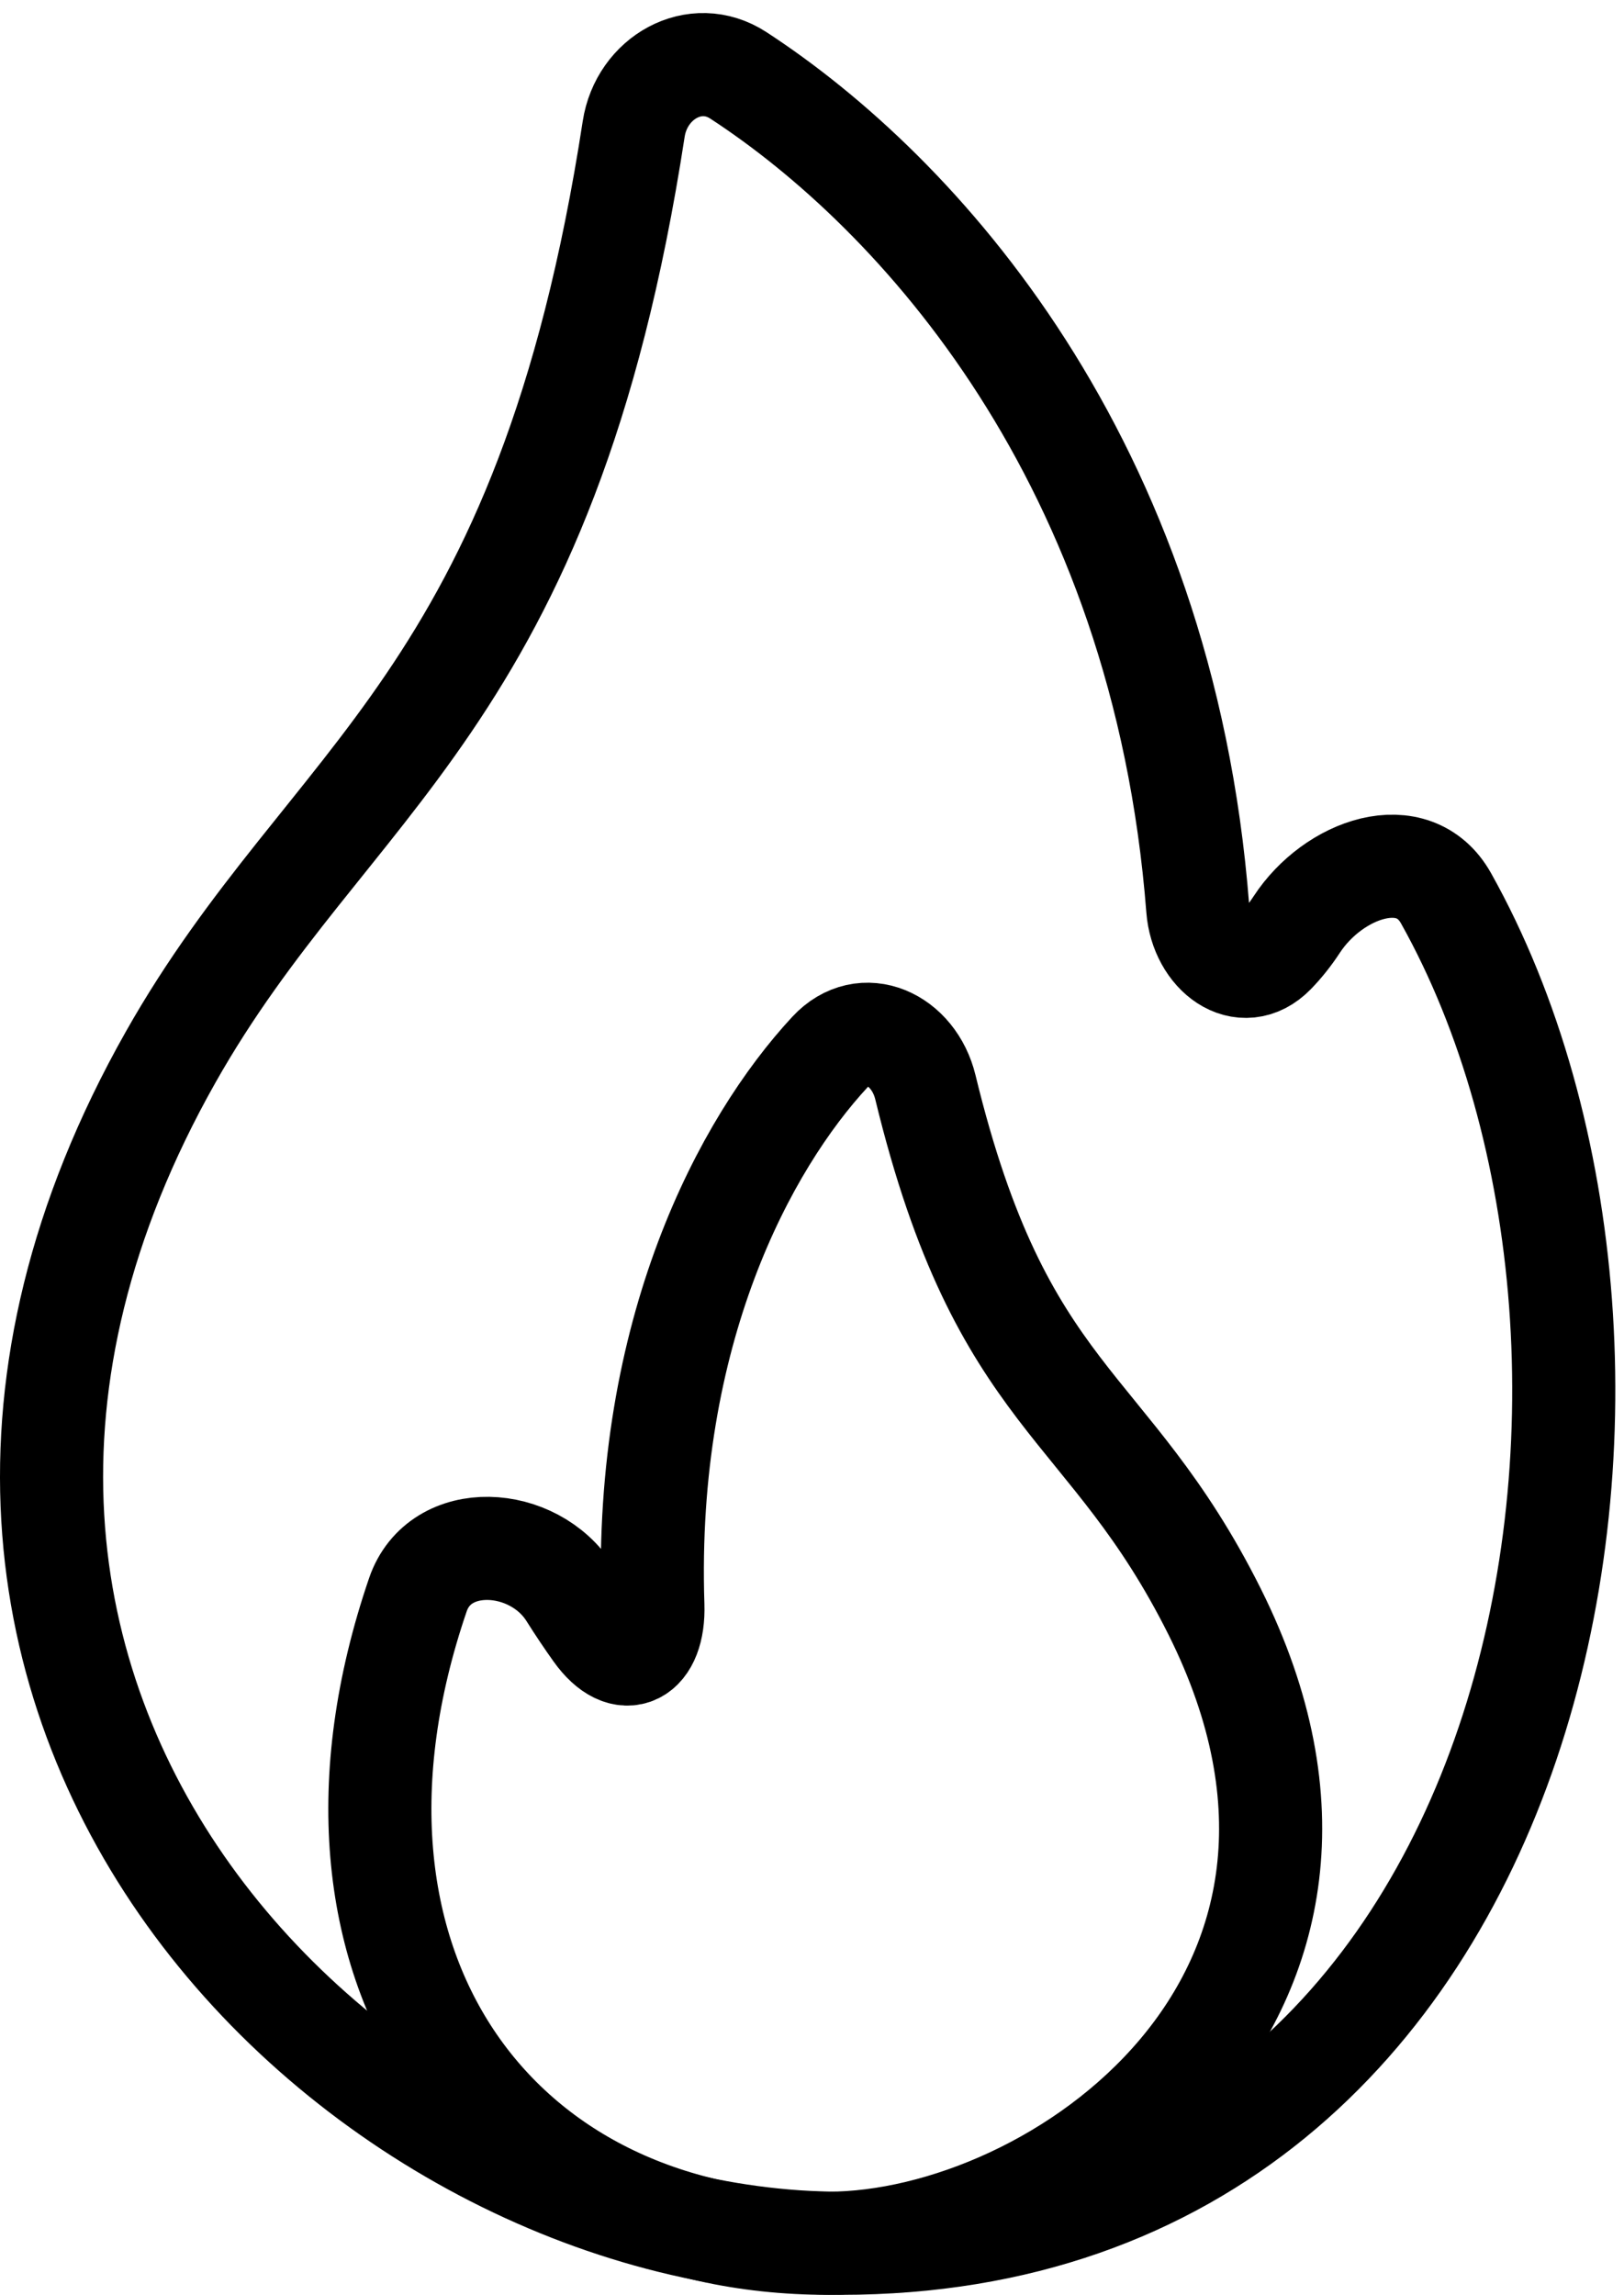 <svg width="63" height="89" viewBox="0 0 63 89" fill="none" xmlns="http://www.w3.org/2000/svg">
<path d="M46.465 35.24C45.11 17.809 35.588 7.451 28.645 2.924C26.963 1.827 24.888 3.018 24.583 5.002C21.156 27.296 12.767 30.119 6.619 41C-7.681 66.31 14.116 87 32.619 87C60.296 87 66.09 52.682 56.096 34.838C54.832 32.58 51.722 33.689 50.305 35.855C50.024 36.284 49.726 36.651 49.422 36.964C48.199 38.221 46.601 36.988 46.465 35.24Z" stroke="black" stroke-width="4"/>
<path d="M25.327 62.261C24.979 51.632 28.908 44.345 32.199 40.797C33.504 39.389 35.446 40.302 35.899 42.168C38.868 54.403 42.992 54.252 47.117 62.5C54.634 77.533 40.949 87 32.117 87C19.245 87 11.281 76.267 16.211 61.849C17.064 59.355 20.704 59.566 22.111 61.796C22.444 62.325 22.778 62.821 23.101 63.274C24.215 64.839 25.39 64.181 25.327 62.261Z" stroke="black" stroke-width="4"/>
</svg>
